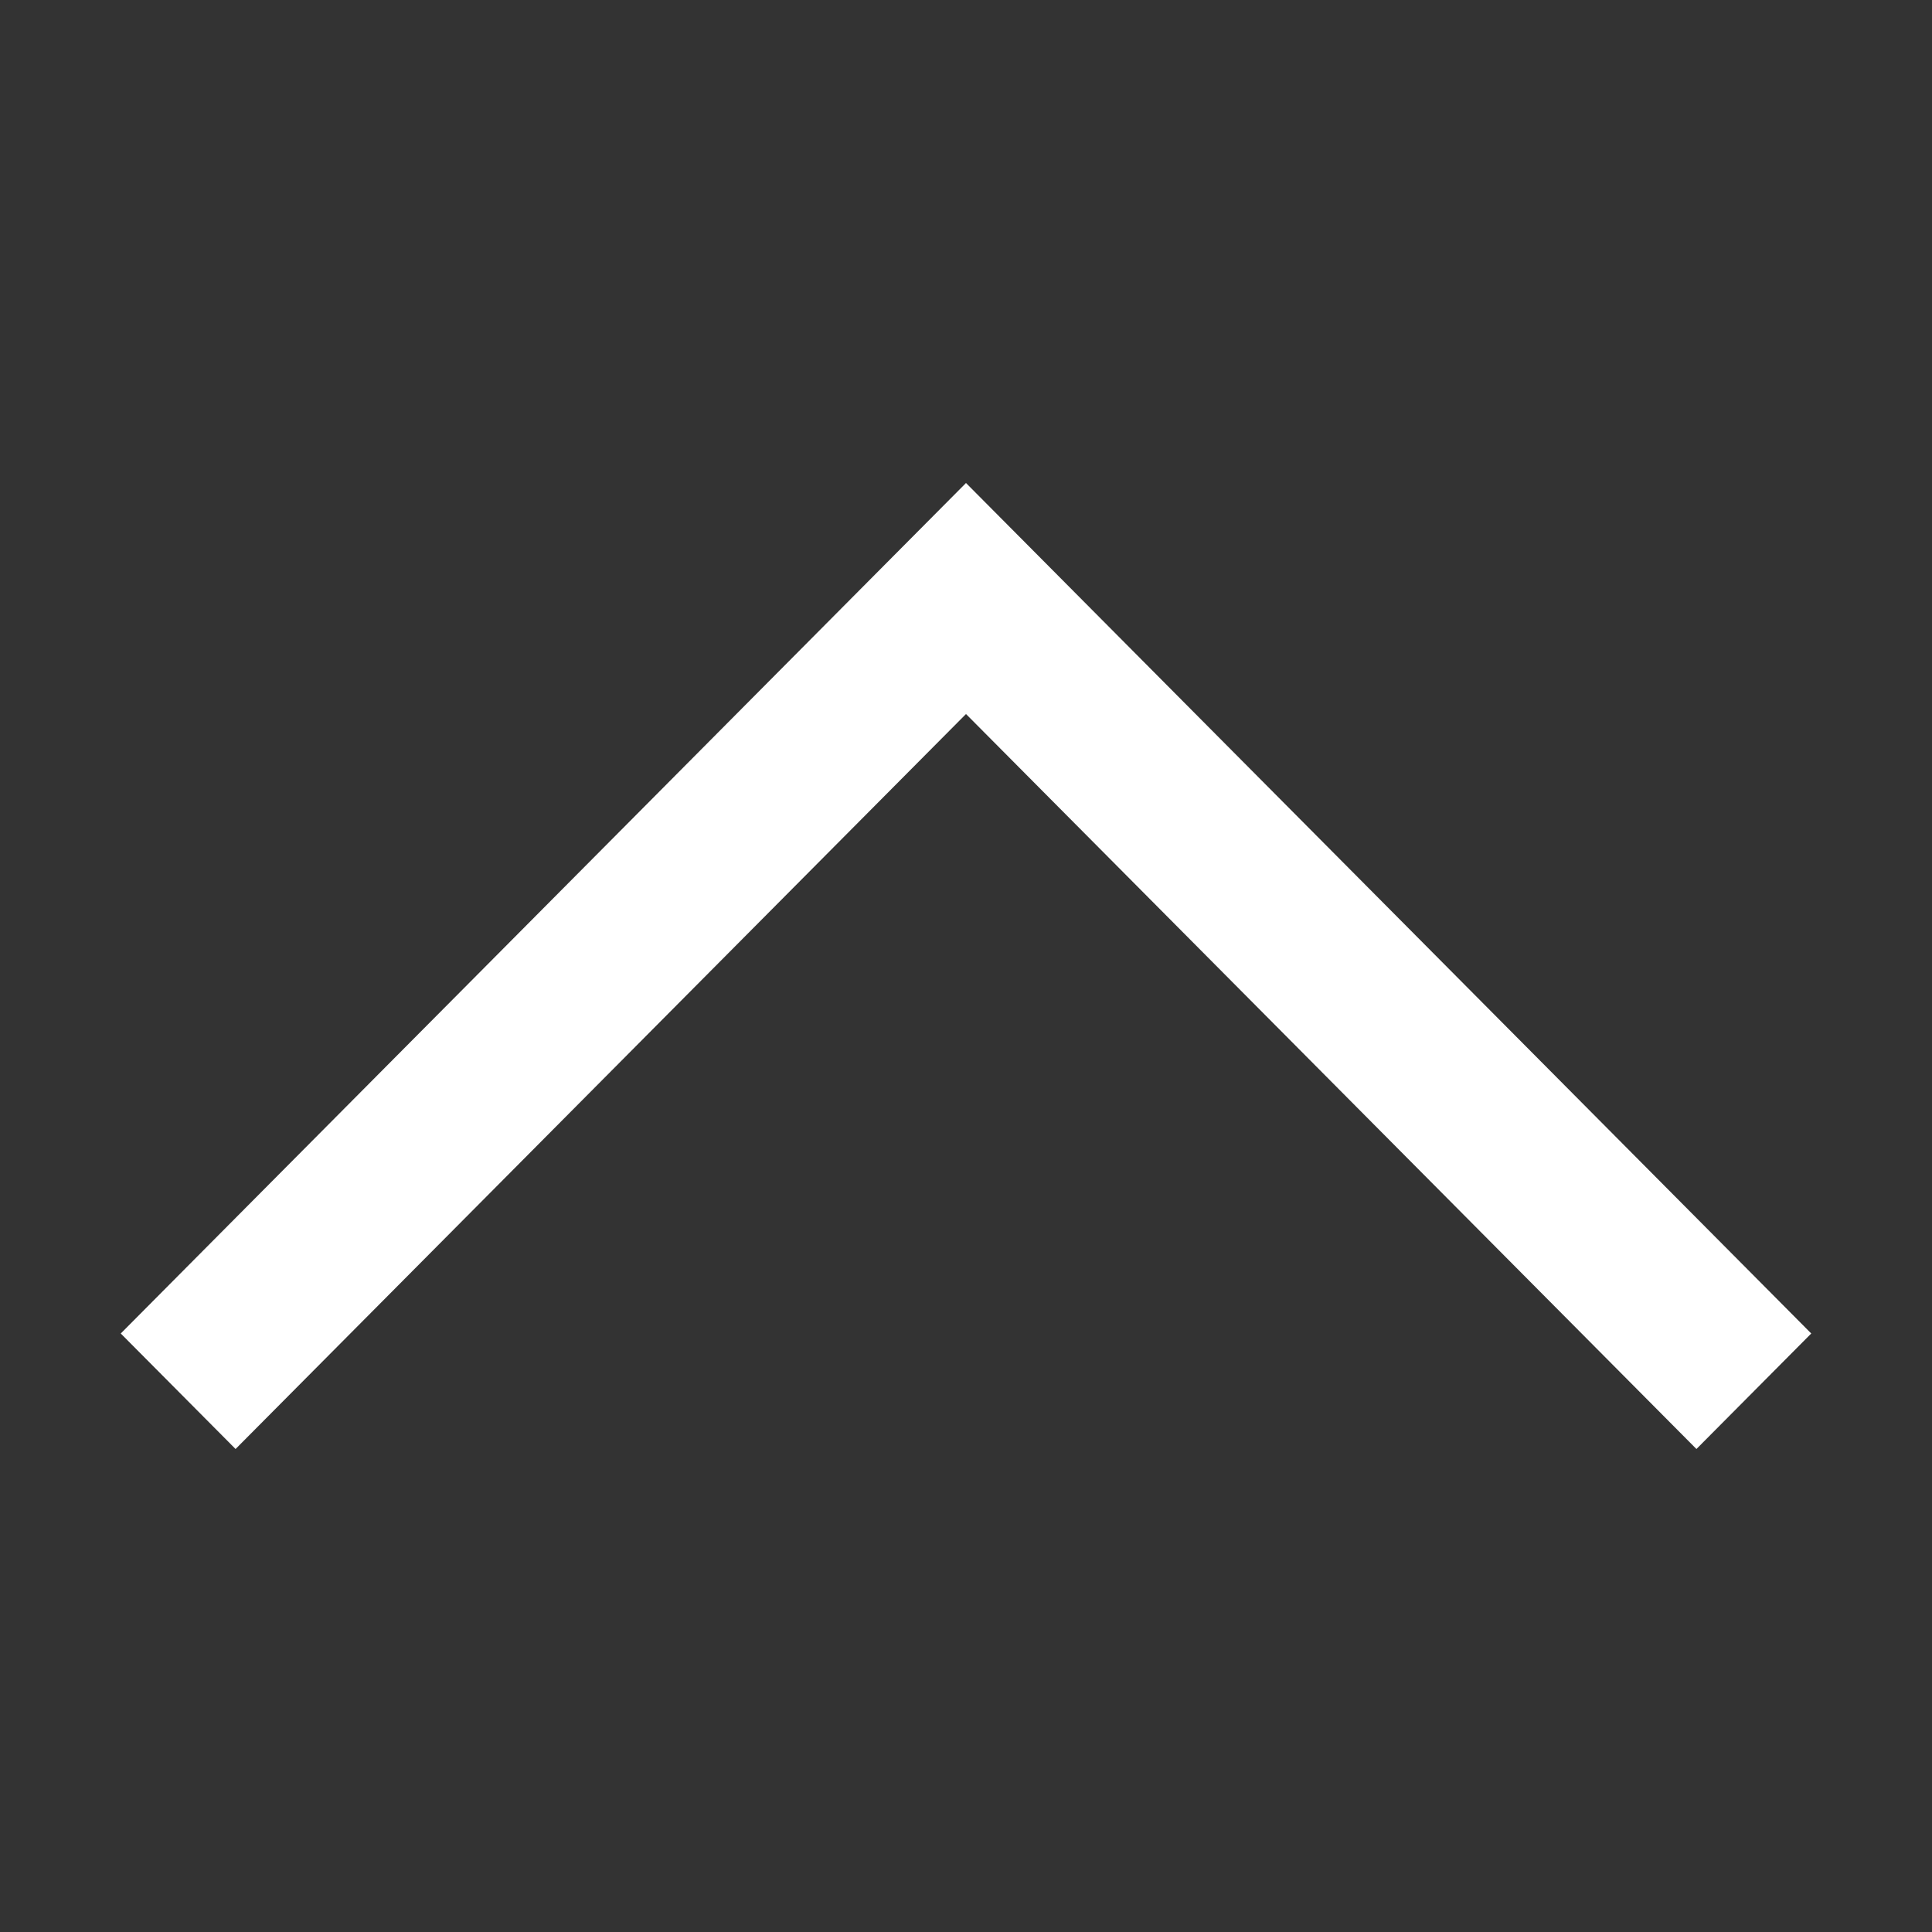 <svg xmlns="http://www.w3.org/2000/svg" width="28" height="28" viewBox="0 0 28 28" fill="none">
  <rect x="0" y="0" width="28" height="28" fill="#333333" stroke="none"/>
  <path d="M14 10.348L24.586 21L26.25 19.326L14 7L1.75 19.326L3.414 21L14 10.348Z" fill="white"/>
</svg>